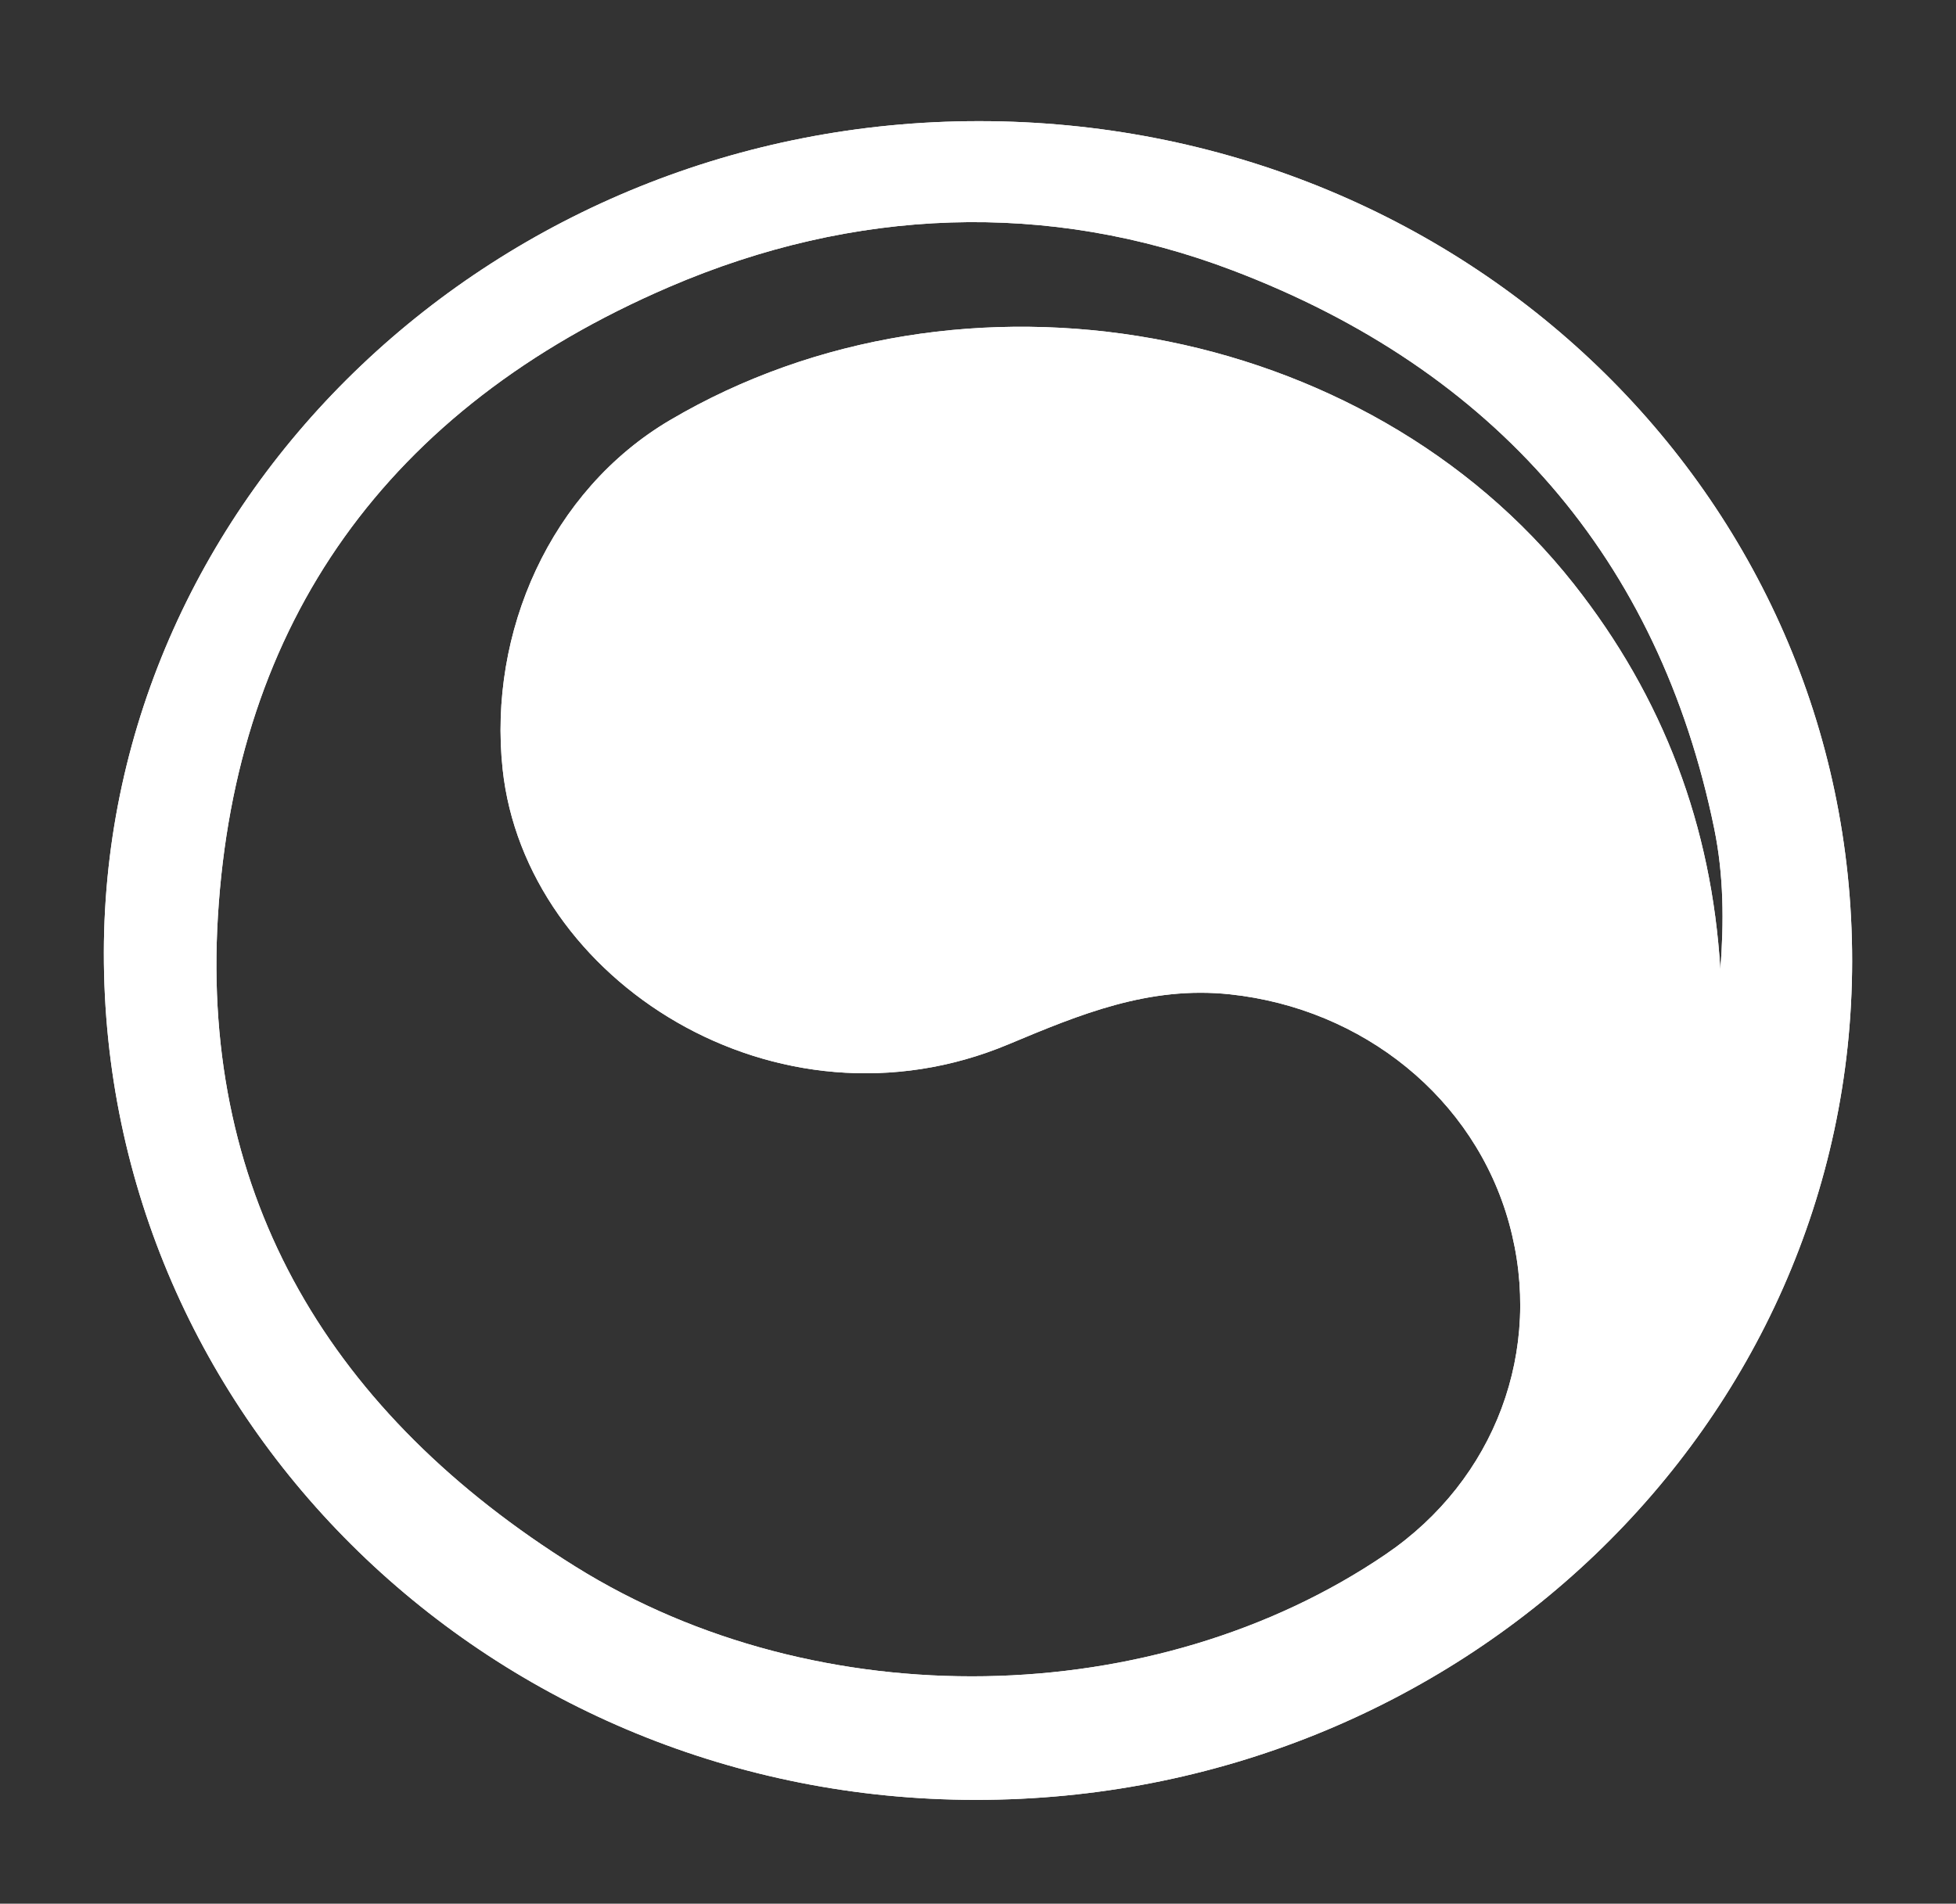 <svg xmlns="http://www.w3.org/2000/svg" fill="none" viewBox="0 0 113 110" height="110" width="113">
<rect x="0" y="0" width="113" height="110" fill="#333333" stroke="none"/>
<path fill="white" d="M56.566 7C84.589 7.011 107.017 28.598 107 55.539C106.983 82.327 84.325 104.014 56.368 104C28.486 103.989 5.957 82.084 6 55.03C6.043 28.598 28.793 6.989 56.566 7ZM99.388 56.014C99.597 53.292 99.586 50.589 99.036 47.894C95.842 32.296 86.36 21.385 71.217 15.626C60.523 11.557 49.336 11.991 38.67 16.576C22.336 23.599 13.612 36.019 12.588 52.952C11.605 69.213 19.151 81.736 33.254 90.527C47.308 99.288 66.718 98.877 80.041 89.82C86.389 85.506 89.196 77.988 87.183 70.689C85.185 63.443 78.737 58.275 71.062 57.454C66.374 56.954 62.38 58.617 58.269 60.339C44.863 65.961 30.335 56.639 29.037 44.437C28.197 36.541 31.803 28.35 38.699 24.281C55.597 14.313 78.898 18.533 90.905 33.725C96.117 40.319 98.887 47.759 99.386 56.014H99.388Z"></path>
<path fill="white" d="M56.566 7C84.589 7.011 107.017 28.598 107 55.539C106.983 82.327 84.325 104.014 56.368 104C28.486 103.989 5.957 82.084 6 55.03C6.043 28.598 28.793 6.989 56.566 7ZM99.388 56.014C99.597 53.292 99.586 50.589 99.036 47.894C95.842 32.296 86.36 21.385 71.217 15.626C60.523 11.557 49.336 11.991 38.67 16.576C22.336 23.599 13.612 36.019 12.588 52.952C11.605 69.213 19.151 81.736 33.254 90.527C47.308 99.288 66.718 98.877 80.041 89.82C86.389 85.506 89.196 77.988 87.183 70.689C85.185 63.443 78.737 58.275 71.062 57.454C66.374 56.954 62.38 58.617 58.269 60.339C44.863 65.961 30.335 56.639 29.037 44.437C28.197 36.541 31.803 28.35 38.699 24.281C55.597 14.313 78.898 18.533 90.905 33.725C96.117 40.319 98.887 47.759 99.386 56.014H99.388Z"></path>
</svg>
